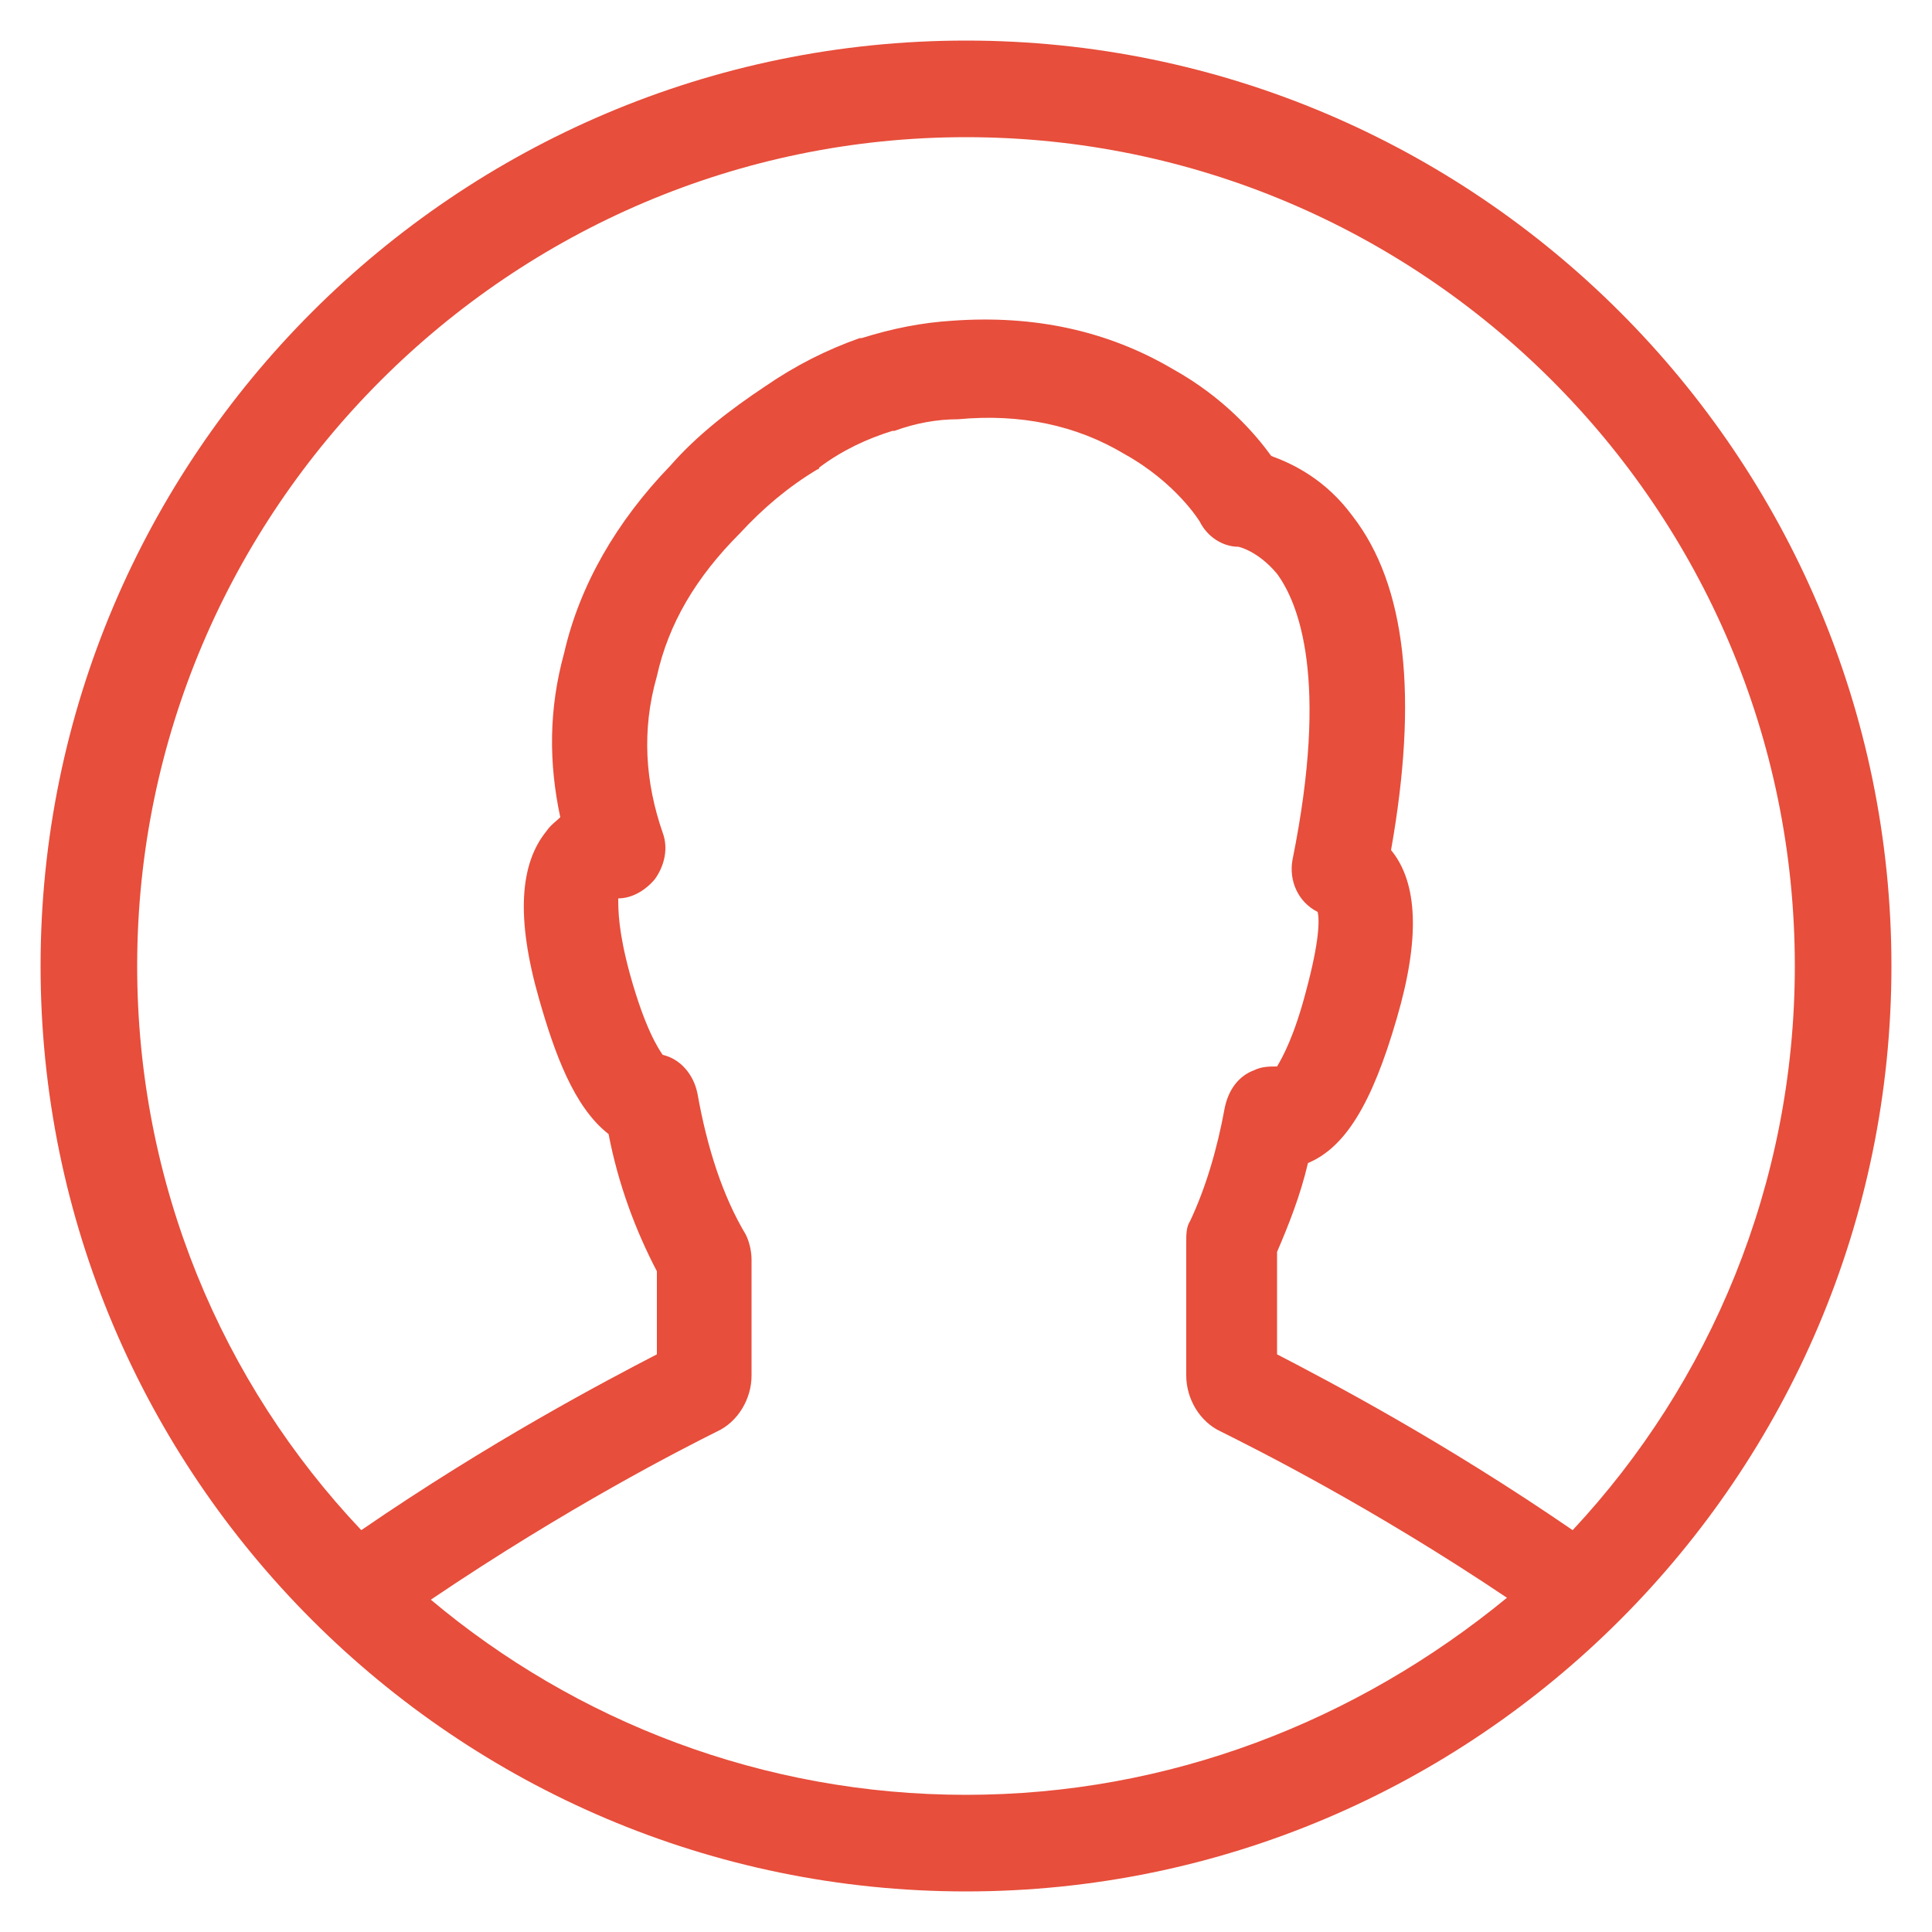<?xml version="1.0" encoding="UTF-8"?>
<svg xmlns="http://www.w3.org/2000/svg" id="Layer_1" viewBox="0 0 100 100"><defs><style>.cls-1{fill:#e74e3b;}</style></defs><path class="cls-1" d="M97.9,50c0-26.4-21.5-47.9-47.9-47.9S2.1,23.6,2.1,50s21.5,47.9,47.9,47.9,47.9-21.5,47.9-47.9ZM7.1,50C7.1,26.4,26.4,7.1,50,7.1s42.9,19.2,42.9,42.9c0,11.3-4.4,21.6-11.5,29.2-6.7-4.6-12.6-7.7-15.3-9.1v-5.3c.6-1.4,1.2-2.9,1.6-4.6,1.9-.8,3.3-3,4.6-7.5,1.2-4.1,1.1-7-.3-8.7,1.4-7.9.8-13.7-2-17.3-1.4-1.9-3.1-2.7-4.2-3.1-.8-1.1-2.4-3-5.1-4.5-3.4-2-7.2-2.8-11.4-2.5-1.6.1-3.1.4-4.7.9h-.1c-1.7.6-3.3,1.4-4.9,2.5-1.8,1.2-3.5,2.5-4.9,4.1-2.8,2.9-4.7,6.2-5.5,9.7-.8,2.9-.8,5.7-.2,8.5-.2.2-.5.4-.7.7-1.4,1.7-1.6,4.5-.4,8.7.8,2.8,1.8,5.6,3.6,7,.5,2.6,1.4,5,2.5,7.1v4.3c-2.7,1.4-8.6,4.5-15.3,9.1-7.2-7.6-11.6-17.9-11.6-29.2ZM37.1,74.1c1.1-.5,1.8-1.7,1.8-2.9v-6c0-.4-.1-.9-.3-1.3-1.2-2-2-4.5-2.5-7.3-.2-1-.9-1.8-1.8-2-.2-.3-.9-1.3-1.7-4.2-.6-2.2-.6-3.3-.6-3.9.7,0,1.4-.4,1.9-1,.5-.7.7-1.6.4-2.4-.9-2.6-1.1-5.3-.3-8.1.6-2.7,2-5.1,4.3-7.4,1.2-1.3,2.5-2.4,4-3.3,0,0,.1,0,.1-.1,1.2-.9,2.5-1.5,3.8-1.9h.1c1.1-.4,2.2-.6,3.3-.6,3.2-.3,6.1.3,8.6,1.8,2.7,1.5,3.9,3.5,3.9,3.5.4.8,1.2,1.3,2,1.3,0,0,1,.2,2,1.4,1.1,1.5,2.7,5.4.8,14.8-.2,1.1.3,2.2,1.3,2.7.1.4.1,1.5-.6,4.1-.6,2.3-1.2,3.4-1.5,3.9-.4,0-.8,0-1.2.2-.8.3-1.3,1-1.5,1.9-.4,2.2-1,4.2-1.8,5.9-.2.3-.2.7-.2,1.1v6.9c0,1.2.7,2.4,1.8,2.9,1.8.9,7.8,3.9,14.8,8.6-7.8,6.4-17.5,10.2-28,10.2s-20.2-3.8-27.7-10.1c7.1-4.8,13-7.8,14.8-8.7Z"/></svg>
